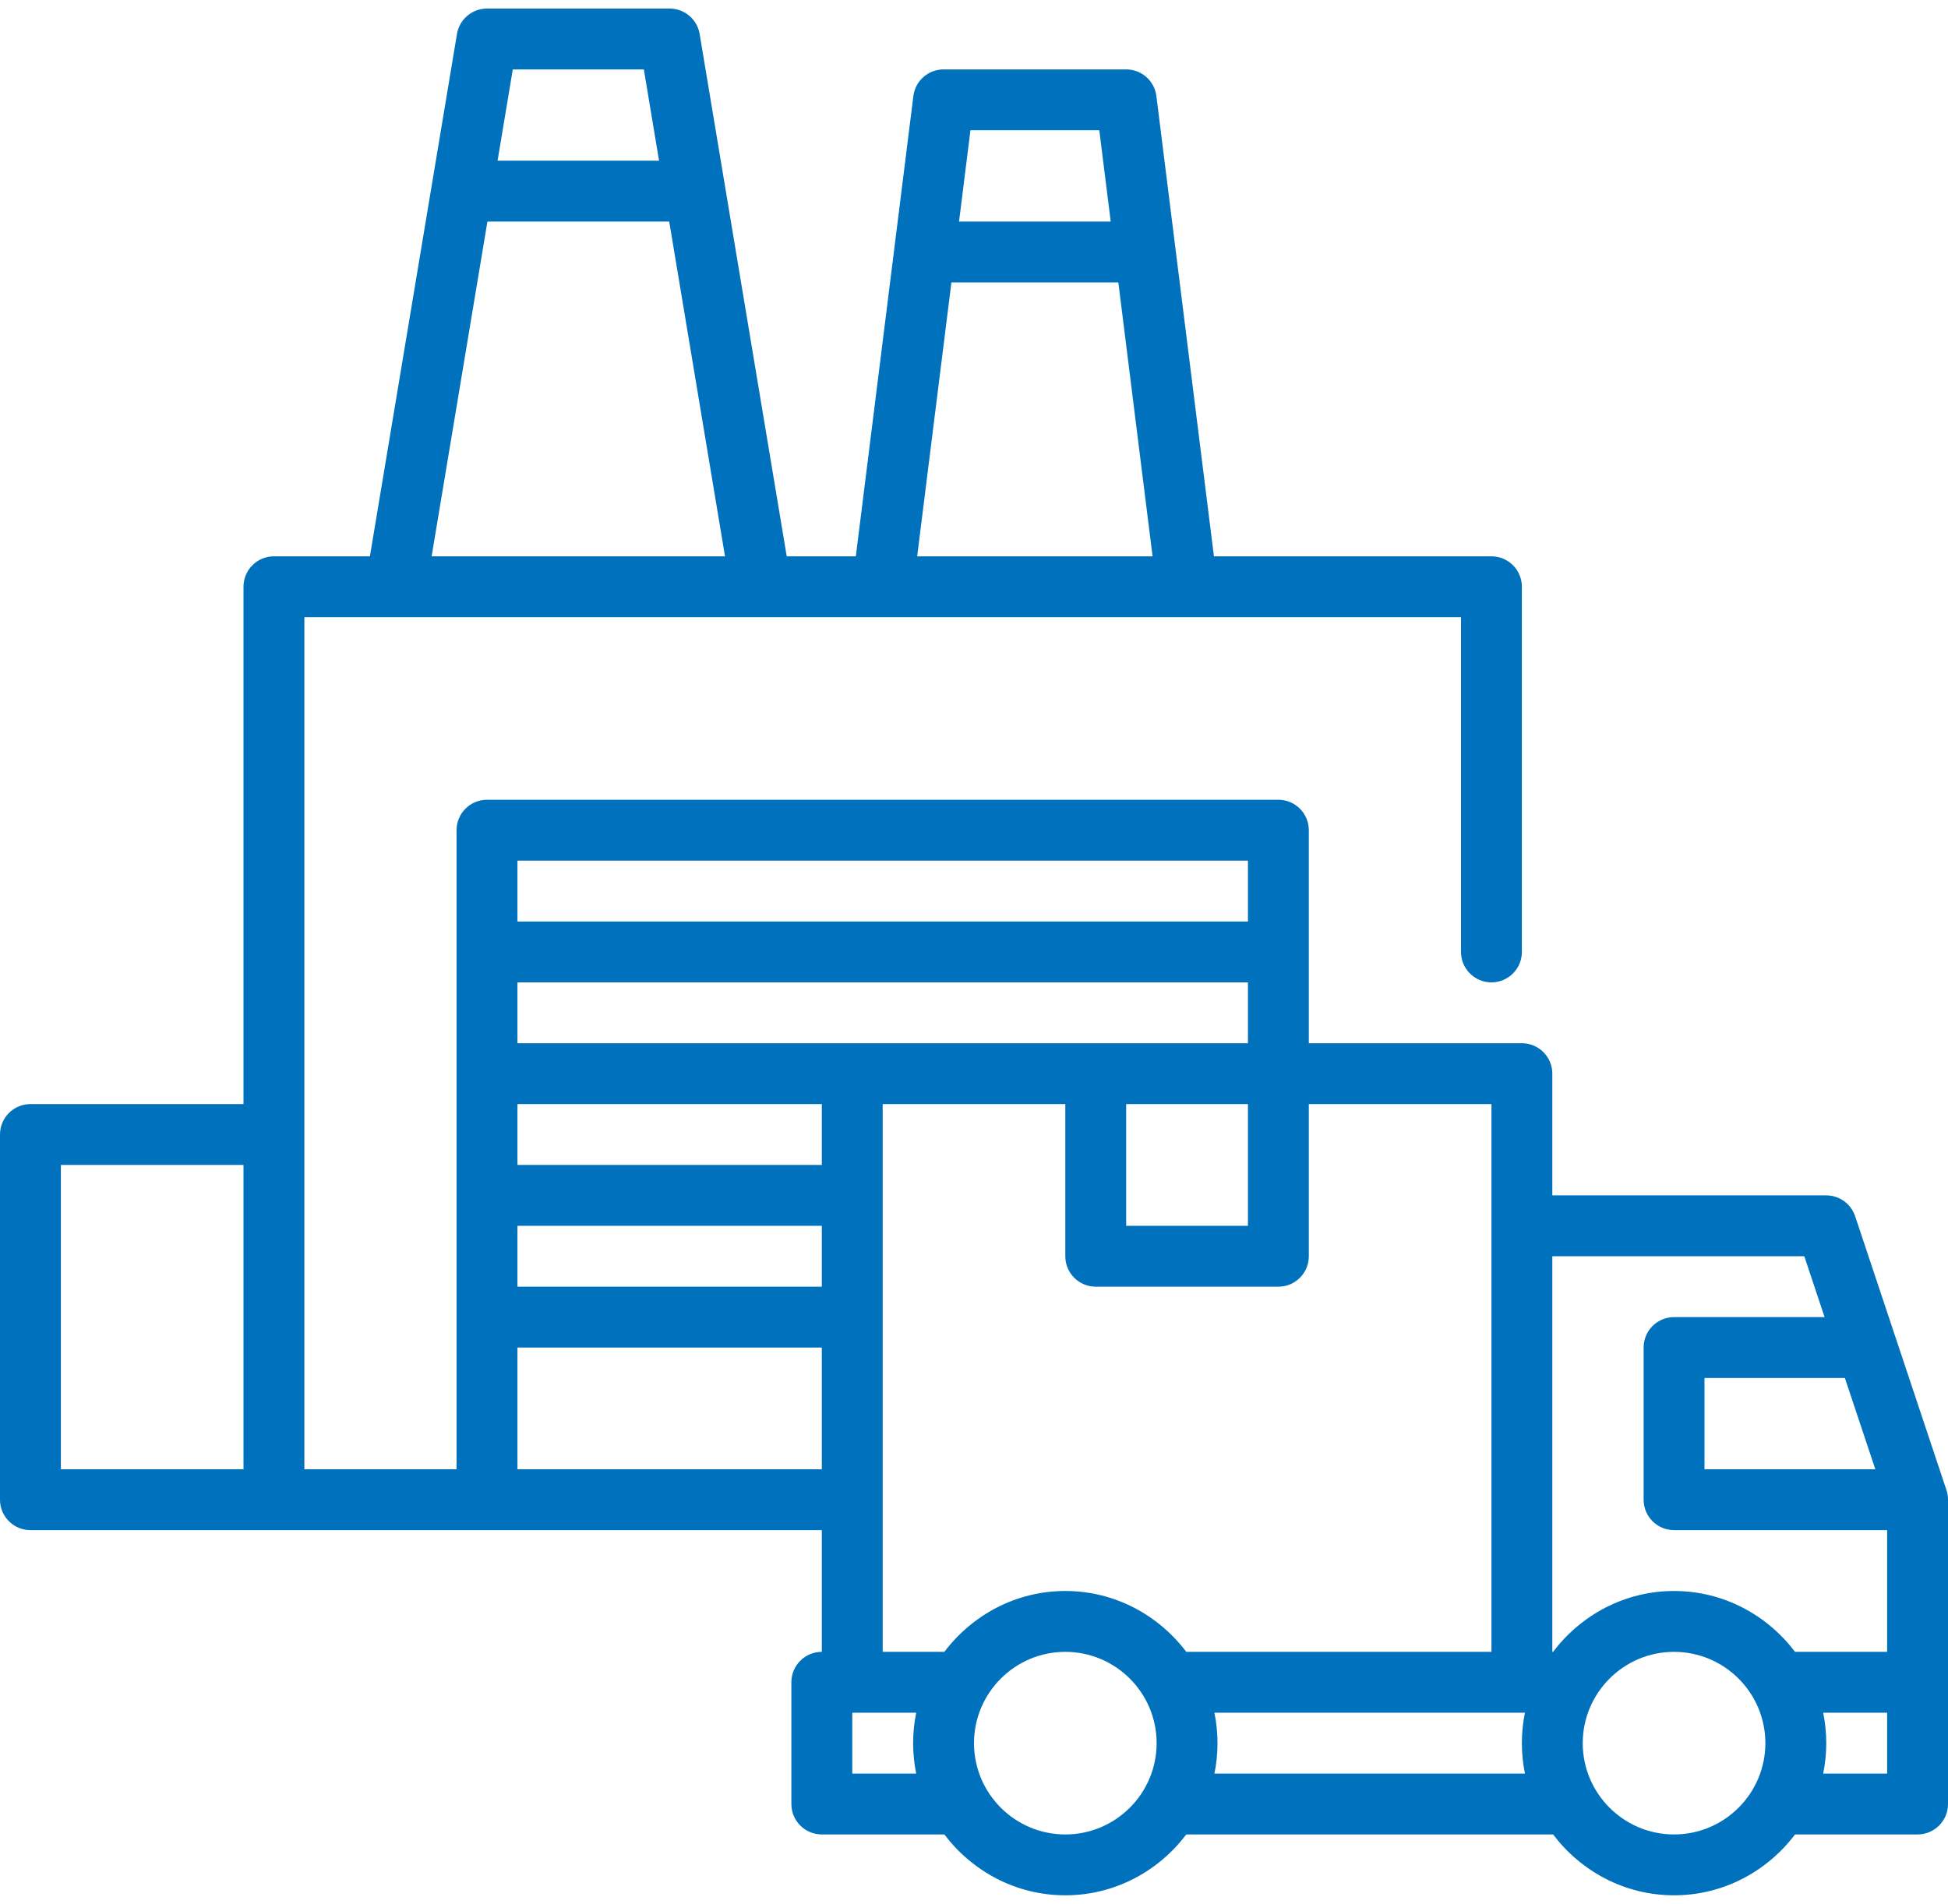<svg width="89" height="87" viewBox="0 0 89 87" fill="none" xmlns="http://www.w3.org/2000/svg">
<path d="M88.929 68.091L84.757 55.576C84.567 55.008 84.036 54.625 83.438 54.625H70.922V49.062C70.922 48.294 70.299 47.672 69.531 47.672H59.797V37.938C59.797 37.169 59.174 36.547 58.406 36.547H22.25C21.482 36.547 20.859 37.169 20.859 37.938V67.141H13.906V28.203H66.75V43.5C66.75 44.269 67.373 44.891 68.141 44.891C68.909 44.891 69.531 44.269 69.531 43.5V26.812C69.531 26.044 68.909 25.422 68.141 25.422H55.462L52.833 4.39C52.746 3.695 52.154 3.172 51.453 3.172H43.109C42.408 3.172 41.816 3.695 41.73 4.39L39.101 25.422H35.944L31.965 1.553C31.854 0.882 31.273 0.391 30.594 0.391H22.25C21.57 0.391 20.99 0.882 20.878 1.553L16.9 25.422H12.516C11.748 25.422 11.125 26.044 11.125 26.812V50.453H1.391C0.623 50.453 0 51.075 0 51.844V68.531C0 69.3 0.623 69.922 1.391 69.922H37.547V75.484C36.779 75.484 36.156 76.106 36.156 76.875V82.438C36.156 83.206 36.779 83.828 37.547 83.828H43.145C44.416 85.507 46.41 86.609 48.672 86.609C50.934 86.609 52.928 85.507 54.199 83.828H70.957C72.228 85.507 74.222 86.609 76.484 86.609C78.747 86.609 80.741 85.507 82.011 83.828H87.609C88.377 83.828 89 83.206 89 82.438V68.531C89 68.382 88.976 68.234 88.929 68.091ZM50.225 5.953L50.747 10.125H43.816L44.337 5.953H50.225ZM43.468 12.906H51.095L52.659 25.422H41.903L43.468 12.906ZM29.416 3.172L30.111 7.344H22.733L23.428 3.172H29.416ZM22.269 10.125H30.575L33.124 25.422H19.72L22.269 10.125ZM2.781 53.234H11.125V67.141H2.781V53.234ZM85.68 67.141H77.875V62.969H84.289L85.68 67.141ZM82.435 57.406L83.362 60.188H76.484C75.716 60.188 75.094 60.809 75.094 61.578V68.531C75.094 69.3 75.716 69.922 76.484 69.922H86.219V75.484H82.011C80.741 73.806 78.747 72.703 76.484 72.703C74.222 72.703 72.228 73.806 70.957 75.484H70.922V57.406H82.435ZM37.547 50.453V53.234H23.641V50.453H37.547ZM23.641 56.016H37.547V58.797H23.641V56.016ZM23.641 47.672V44.891H57.016V47.672H23.641ZM51.453 50.453H57.016V56.016H51.453V50.453ZM57.016 39.328V42.109H23.641V39.328H57.016ZM23.641 67.141V61.578H37.547V67.141H23.641ZM40.328 50.453H48.672V57.406C48.672 58.175 49.294 58.797 50.062 58.797H58.406C59.174 58.797 59.797 58.175 59.797 57.406V50.453H68.141V75.484H54.199C52.928 73.806 50.934 72.703 48.672 72.703C46.41 72.703 44.416 73.806 43.145 75.484H40.328V50.453ZM38.938 81.047V78.266H41.859C41.768 78.715 41.719 79.18 41.719 79.656C41.719 80.132 41.768 80.597 41.859 81.047H38.938ZM48.672 83.828C46.371 83.828 44.5 81.957 44.5 79.656C44.5 77.356 46.371 75.484 48.672 75.484C50.972 75.484 52.844 77.356 52.844 79.656C52.844 81.957 50.972 83.828 48.672 83.828ZM55.484 81.047C55.576 80.597 55.625 80.132 55.625 79.656C55.625 79.18 55.576 78.715 55.484 78.266H69.672C69.58 78.715 69.531 79.18 69.531 79.656C69.531 80.132 69.58 80.597 69.672 81.047H55.484ZM76.484 83.828C74.184 83.828 72.312 81.957 72.312 79.656C72.312 77.356 74.184 75.484 76.484 75.484C78.785 75.484 80.656 77.356 80.656 79.656C80.656 81.957 78.785 83.828 76.484 83.828ZM86.219 81.047H83.297C83.389 80.597 83.438 80.132 83.438 79.656C83.438 79.18 83.389 78.715 83.297 78.266H86.219V81.047Z" fill="#0071BC"/>
</svg>
